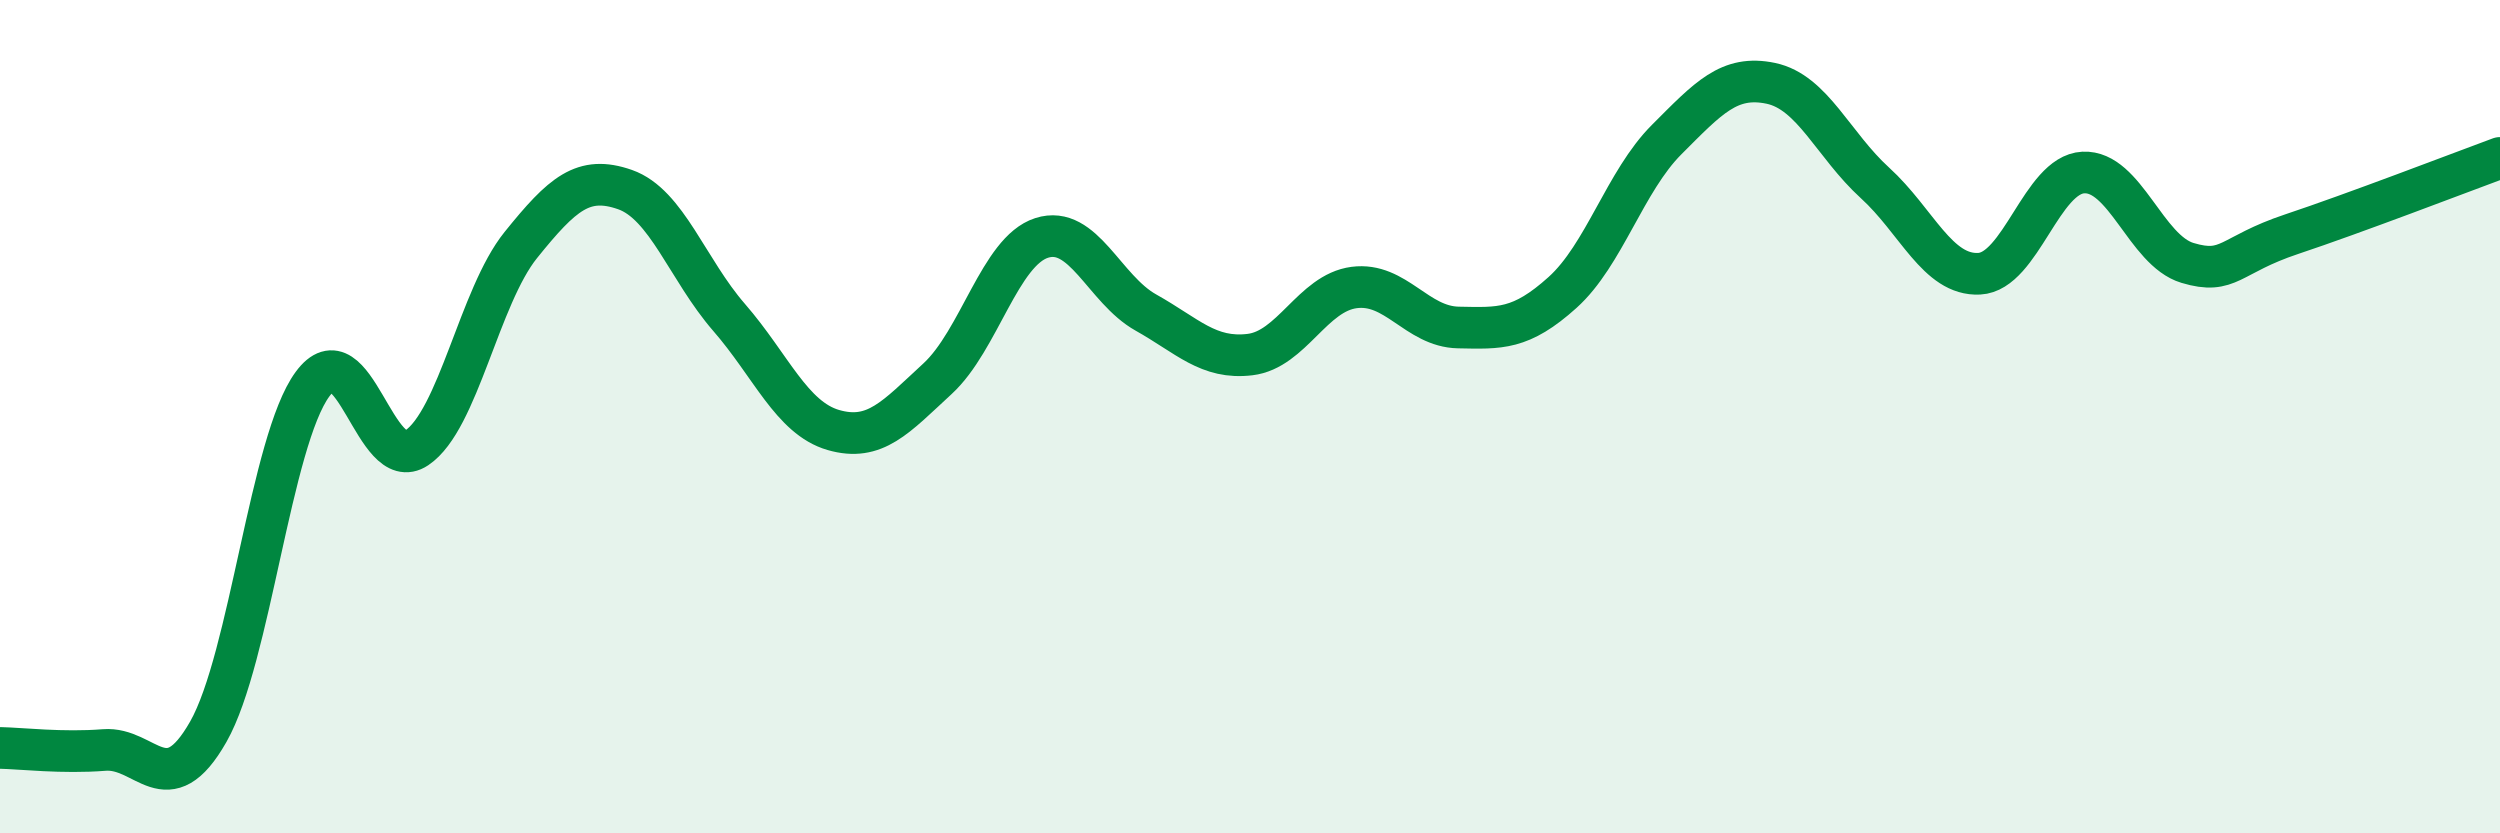 
    <svg width="60" height="20" viewBox="0 0 60 20" xmlns="http://www.w3.org/2000/svg">
      <path
        d="M 0,17.95 C 0.5,17.96 1.5,18.08 2.5,18 C 3.5,17.92 4,19.32 5,17.56 C 6,15.8 6.5,10.58 7.5,9.22 C 8.5,7.86 9,11.42 10,10.75 C 11,10.08 11.5,7.12 12.5,5.88 C 13.5,4.64 14,4.2 15,4.55 C 16,4.9 16.5,6.47 17.5,7.62 C 18.5,8.77 19,10.03 20,10.32 C 21,10.61 21.5,10.01 22.5,9.09 C 23.5,8.17 24,6.03 25,5.71 C 26,5.39 26.5,6.94 27.5,7.5 C 28.5,8.06 29,8.63 30,8.51 C 31,8.39 31.5,7.03 32.5,6.9 C 33.5,6.77 34,7.84 35,7.86 C 36,7.88 36.5,7.92 37.5,7.02 C 38.5,6.12 39,4.35 40,3.35 C 41,2.35 41.5,1.79 42.5,2 C 43.5,2.21 44,3.48 45,4.39 C 46,5.3 46.5,6.62 47.5,6.57 C 48.5,6.52 49,4.19 50,4.14 C 51,4.09 51.5,6.01 52.5,6.31 C 53.5,6.61 53.5,6.12 55,5.62 C 56.5,5.12 59,4.16 60,3.79L60 20L0 20Z"
        fill="#008740"
        opacity="0.1"
        stroke-linecap="round"
        stroke-linejoin="round"
      />
      <path
        d="M 0,17.95 C 0.5,17.96 1.5,18.08 2.5,18 C 3.5,17.92 4,19.32 5,17.56 C 6,15.8 6.5,10.58 7.5,9.22 C 8.5,7.86 9,11.42 10,10.75 C 11,10.08 11.5,7.12 12.5,5.88 C 13.5,4.64 14,4.2 15,4.55 C 16,4.9 16.5,6.47 17.5,7.62 C 18.5,8.77 19,10.03 20,10.32 C 21,10.61 21.5,10.01 22.5,9.09 C 23.5,8.17 24,6.03 25,5.71 C 26,5.39 26.5,6.94 27.5,7.5 C 28.5,8.06 29,8.63 30,8.51 C 31,8.39 31.5,7.03 32.5,6.9 C 33.5,6.77 34,7.84 35,7.86 C 36,7.88 36.5,7.92 37.5,7.02 C 38.5,6.12 39,4.35 40,3.35 C 41,2.35 41.5,1.79 42.5,2 C 43.5,2.21 44,3.48 45,4.39 C 46,5.3 46.5,6.62 47.5,6.57 C 48.5,6.52 49,4.19 50,4.14 C 51,4.09 51.5,6.01 52.5,6.31 C 53.5,6.61 53.5,6.12 55,5.62 C 56.5,5.12 59,4.16 60,3.79"
        stroke="#008740"
        stroke-width="1"
        fill="none"
        stroke-linecap="round"
        stroke-linejoin="round"
      />
    </svg>
  
